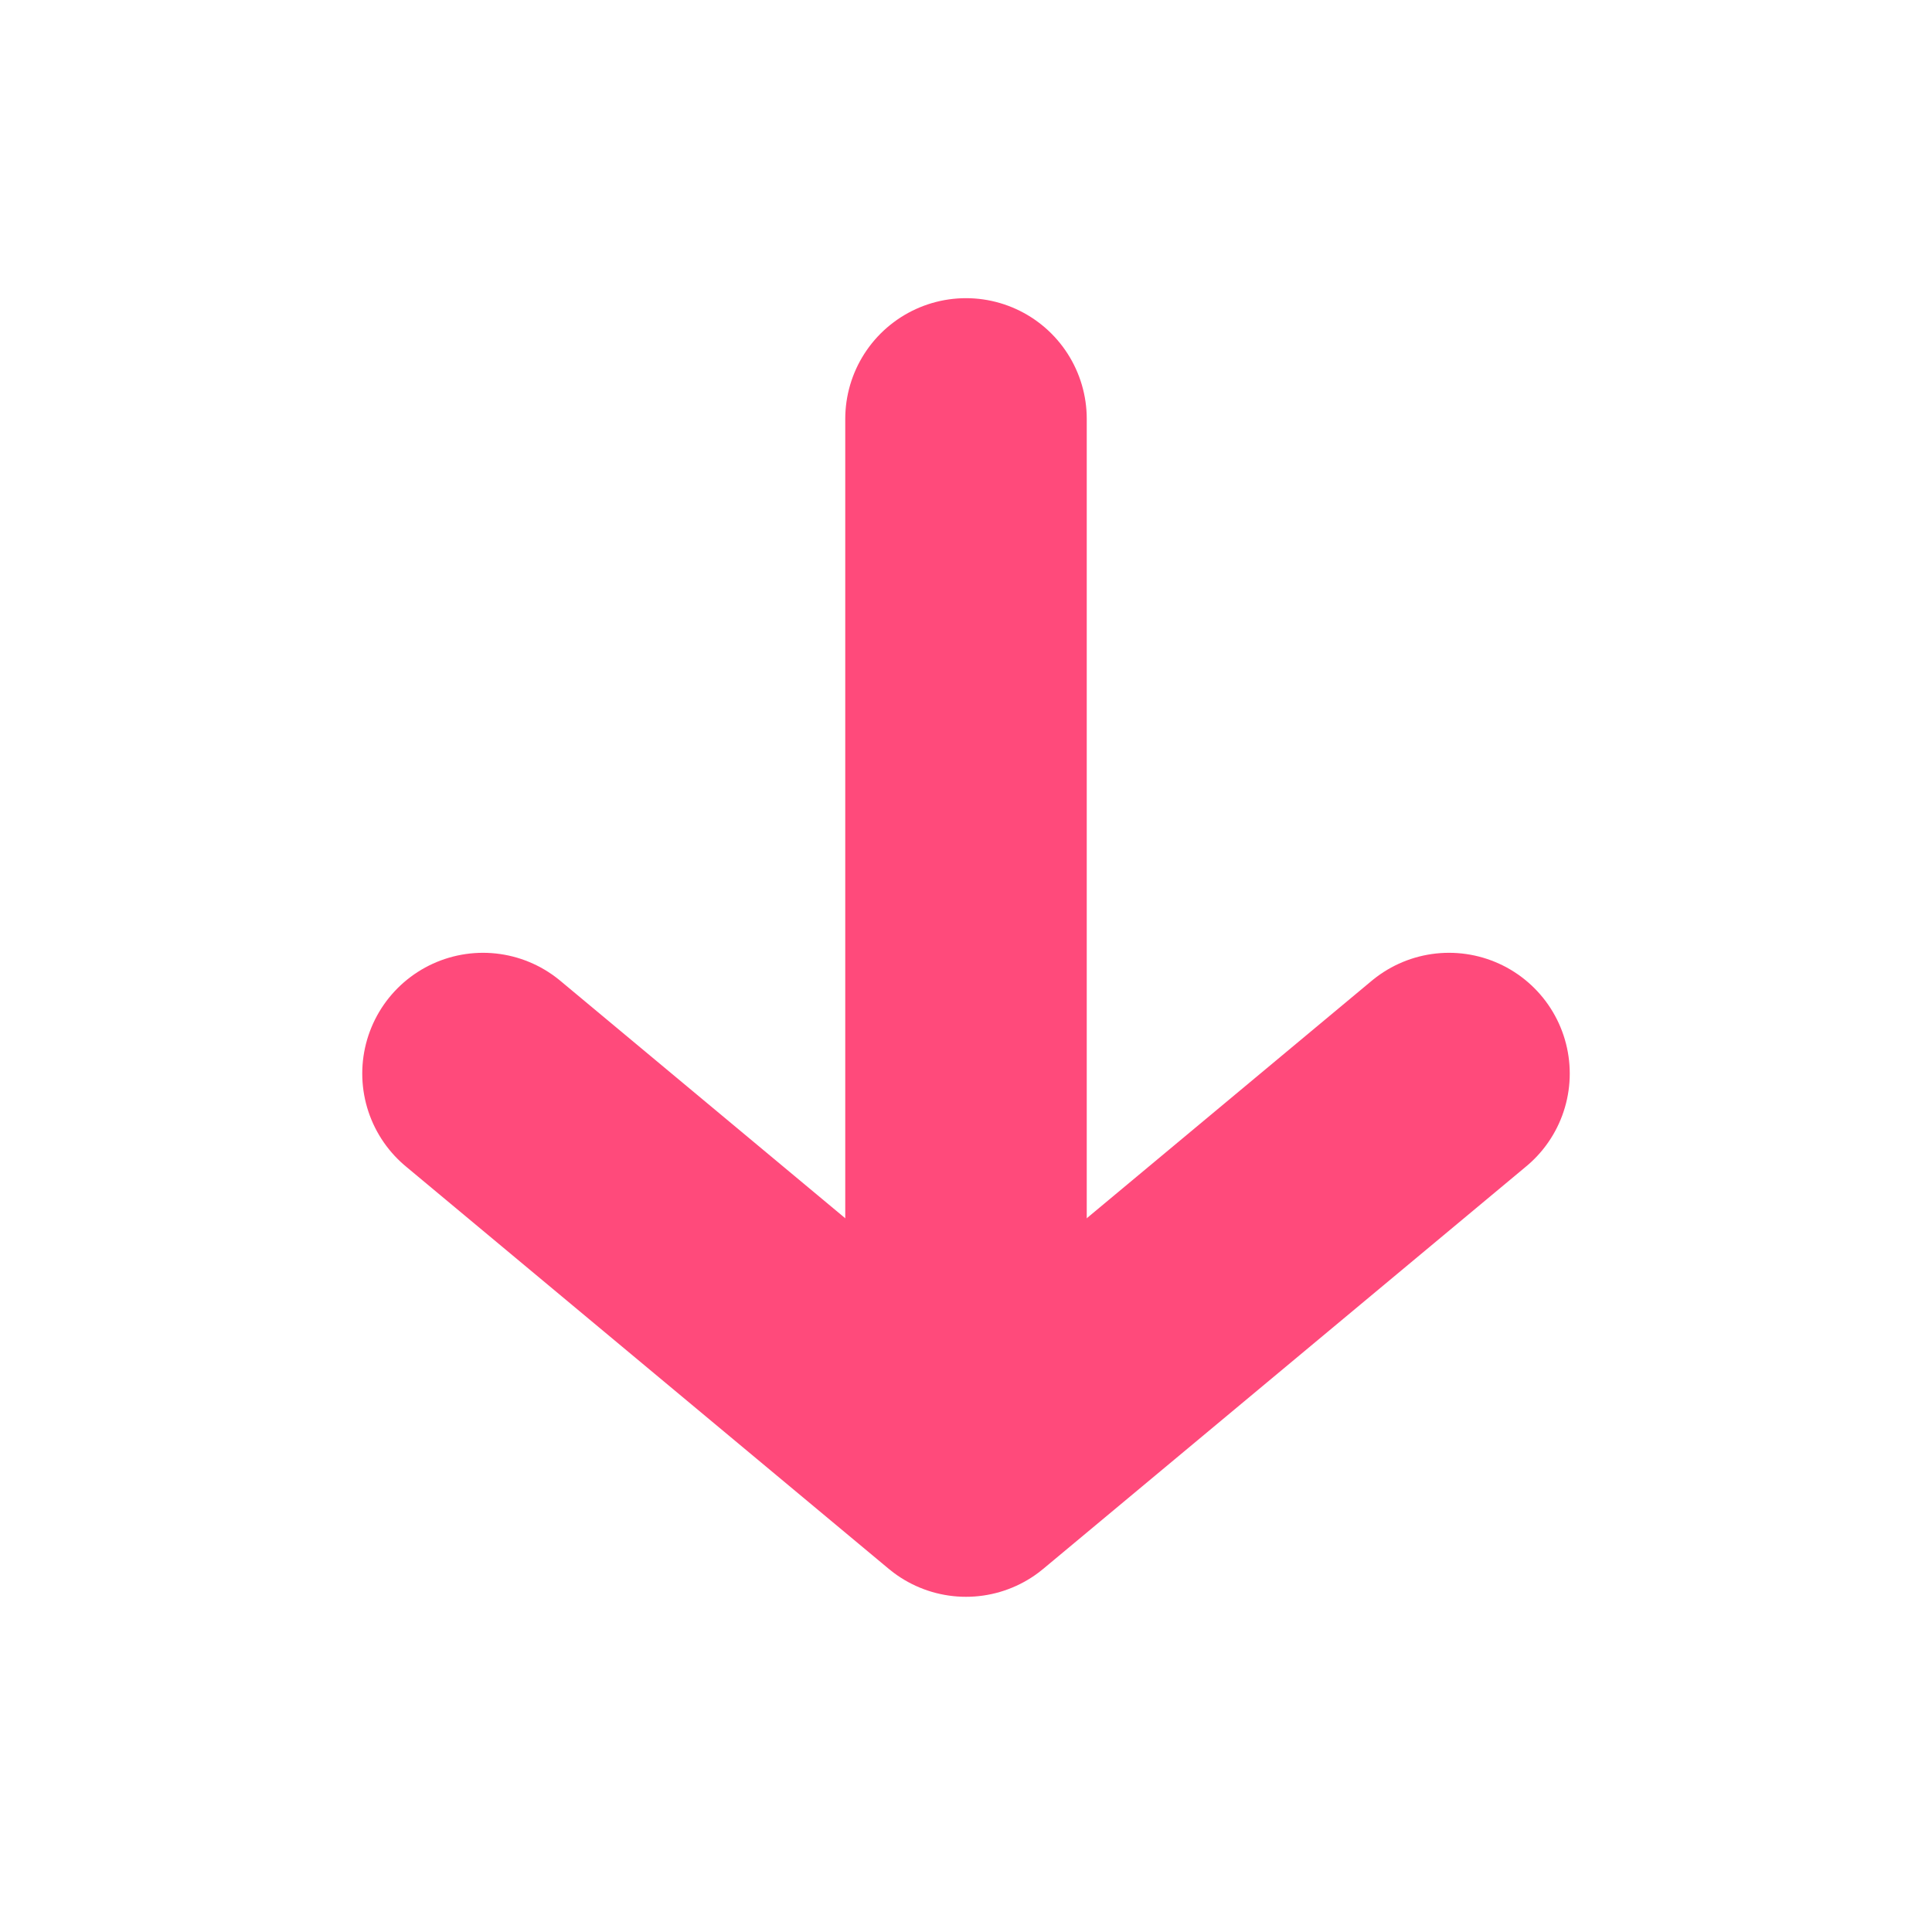 <svg fill="none" height="24" viewBox="0 0 24 24" width="24" xmlns="http://www.w3.org/2000/svg"><g stroke="#ff4a7b" stroke-linecap="round" stroke-width="3"><path d="m12 5.204v12.264"/><path d="m18 13.336-6 5-6-5" stroke-linejoin="round"/></g></svg>